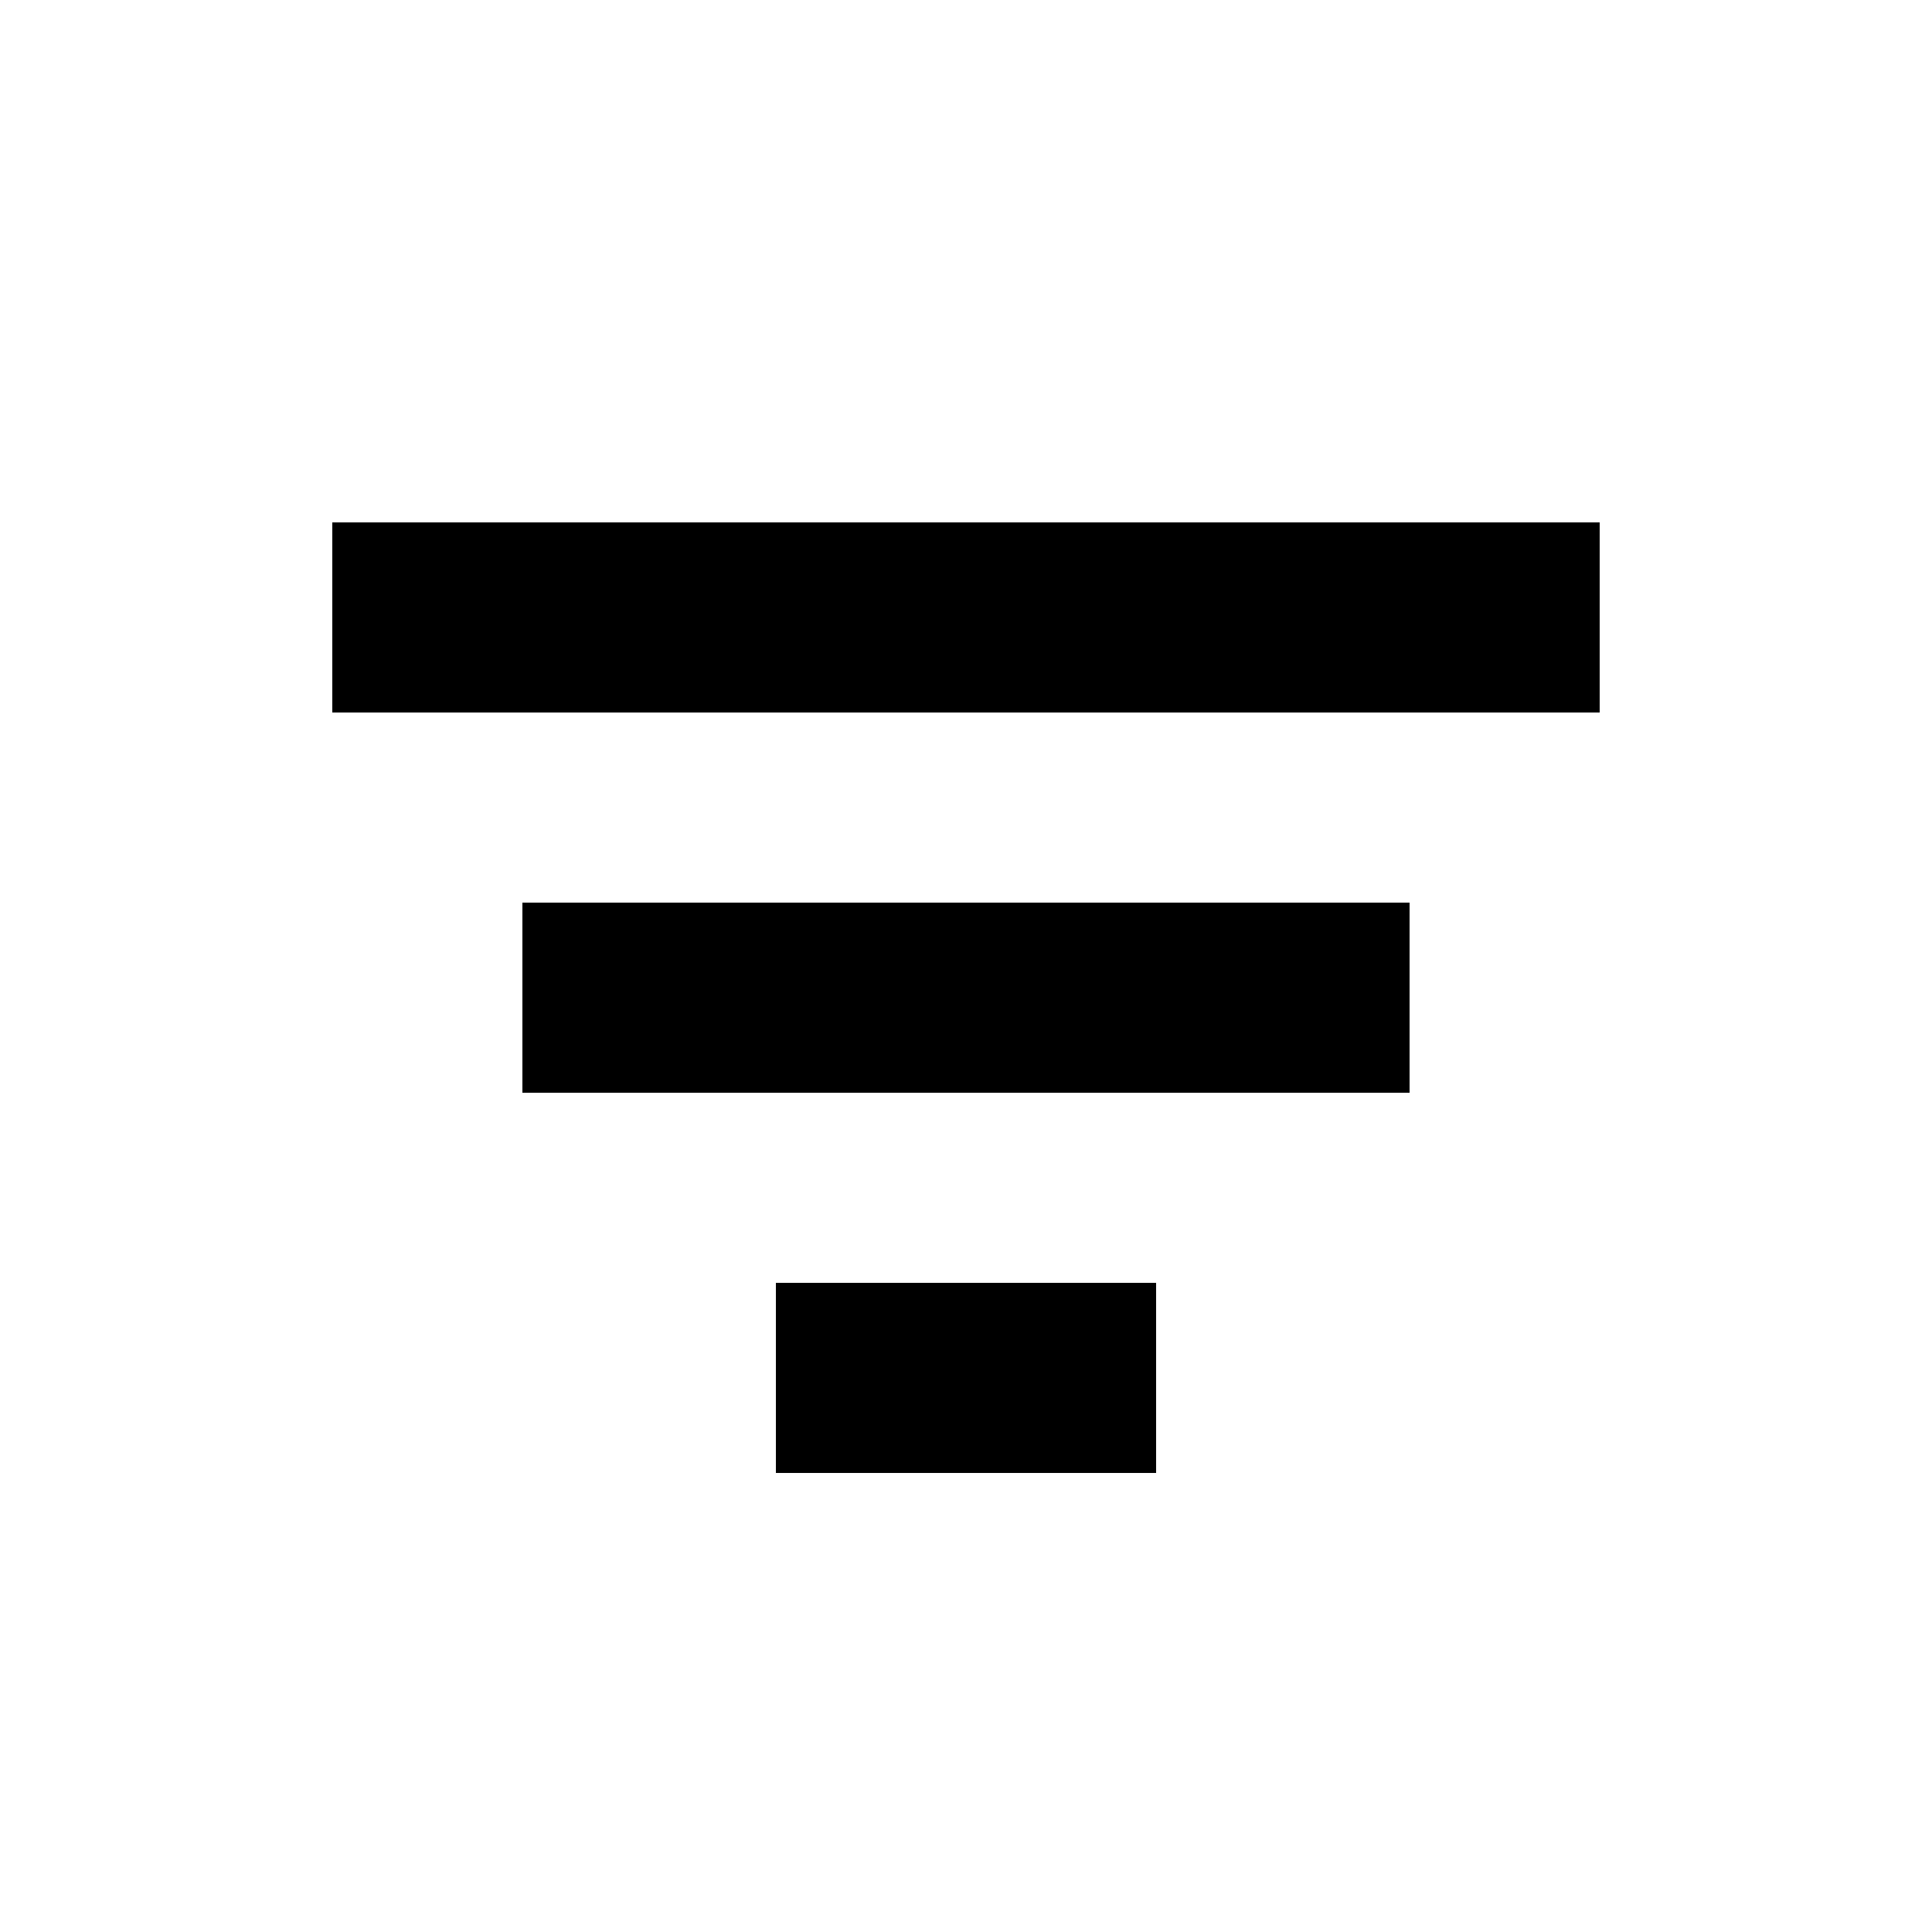 <?xml version="1.0" encoding="UTF-8"?>
<!-- Uploaded to: ICON Repo, www.svgrepo.com, Generator: ICON Repo Mixer Tools -->
<svg fill="#000000" width="800px" height="800px" version="1.1" viewBox="144 144 512 512" xmlns="http://www.w3.org/2000/svg">
 <g>
  <path d="m232.06 332.82v-50.383h335.87v50.383z"/>
  <path d="m282.44 433.59v-50.383h235.11v50.383z"/>
  <path d="m349.62 534.35v-50.383h100.76v50.383z"/>
 </g>
</svg>